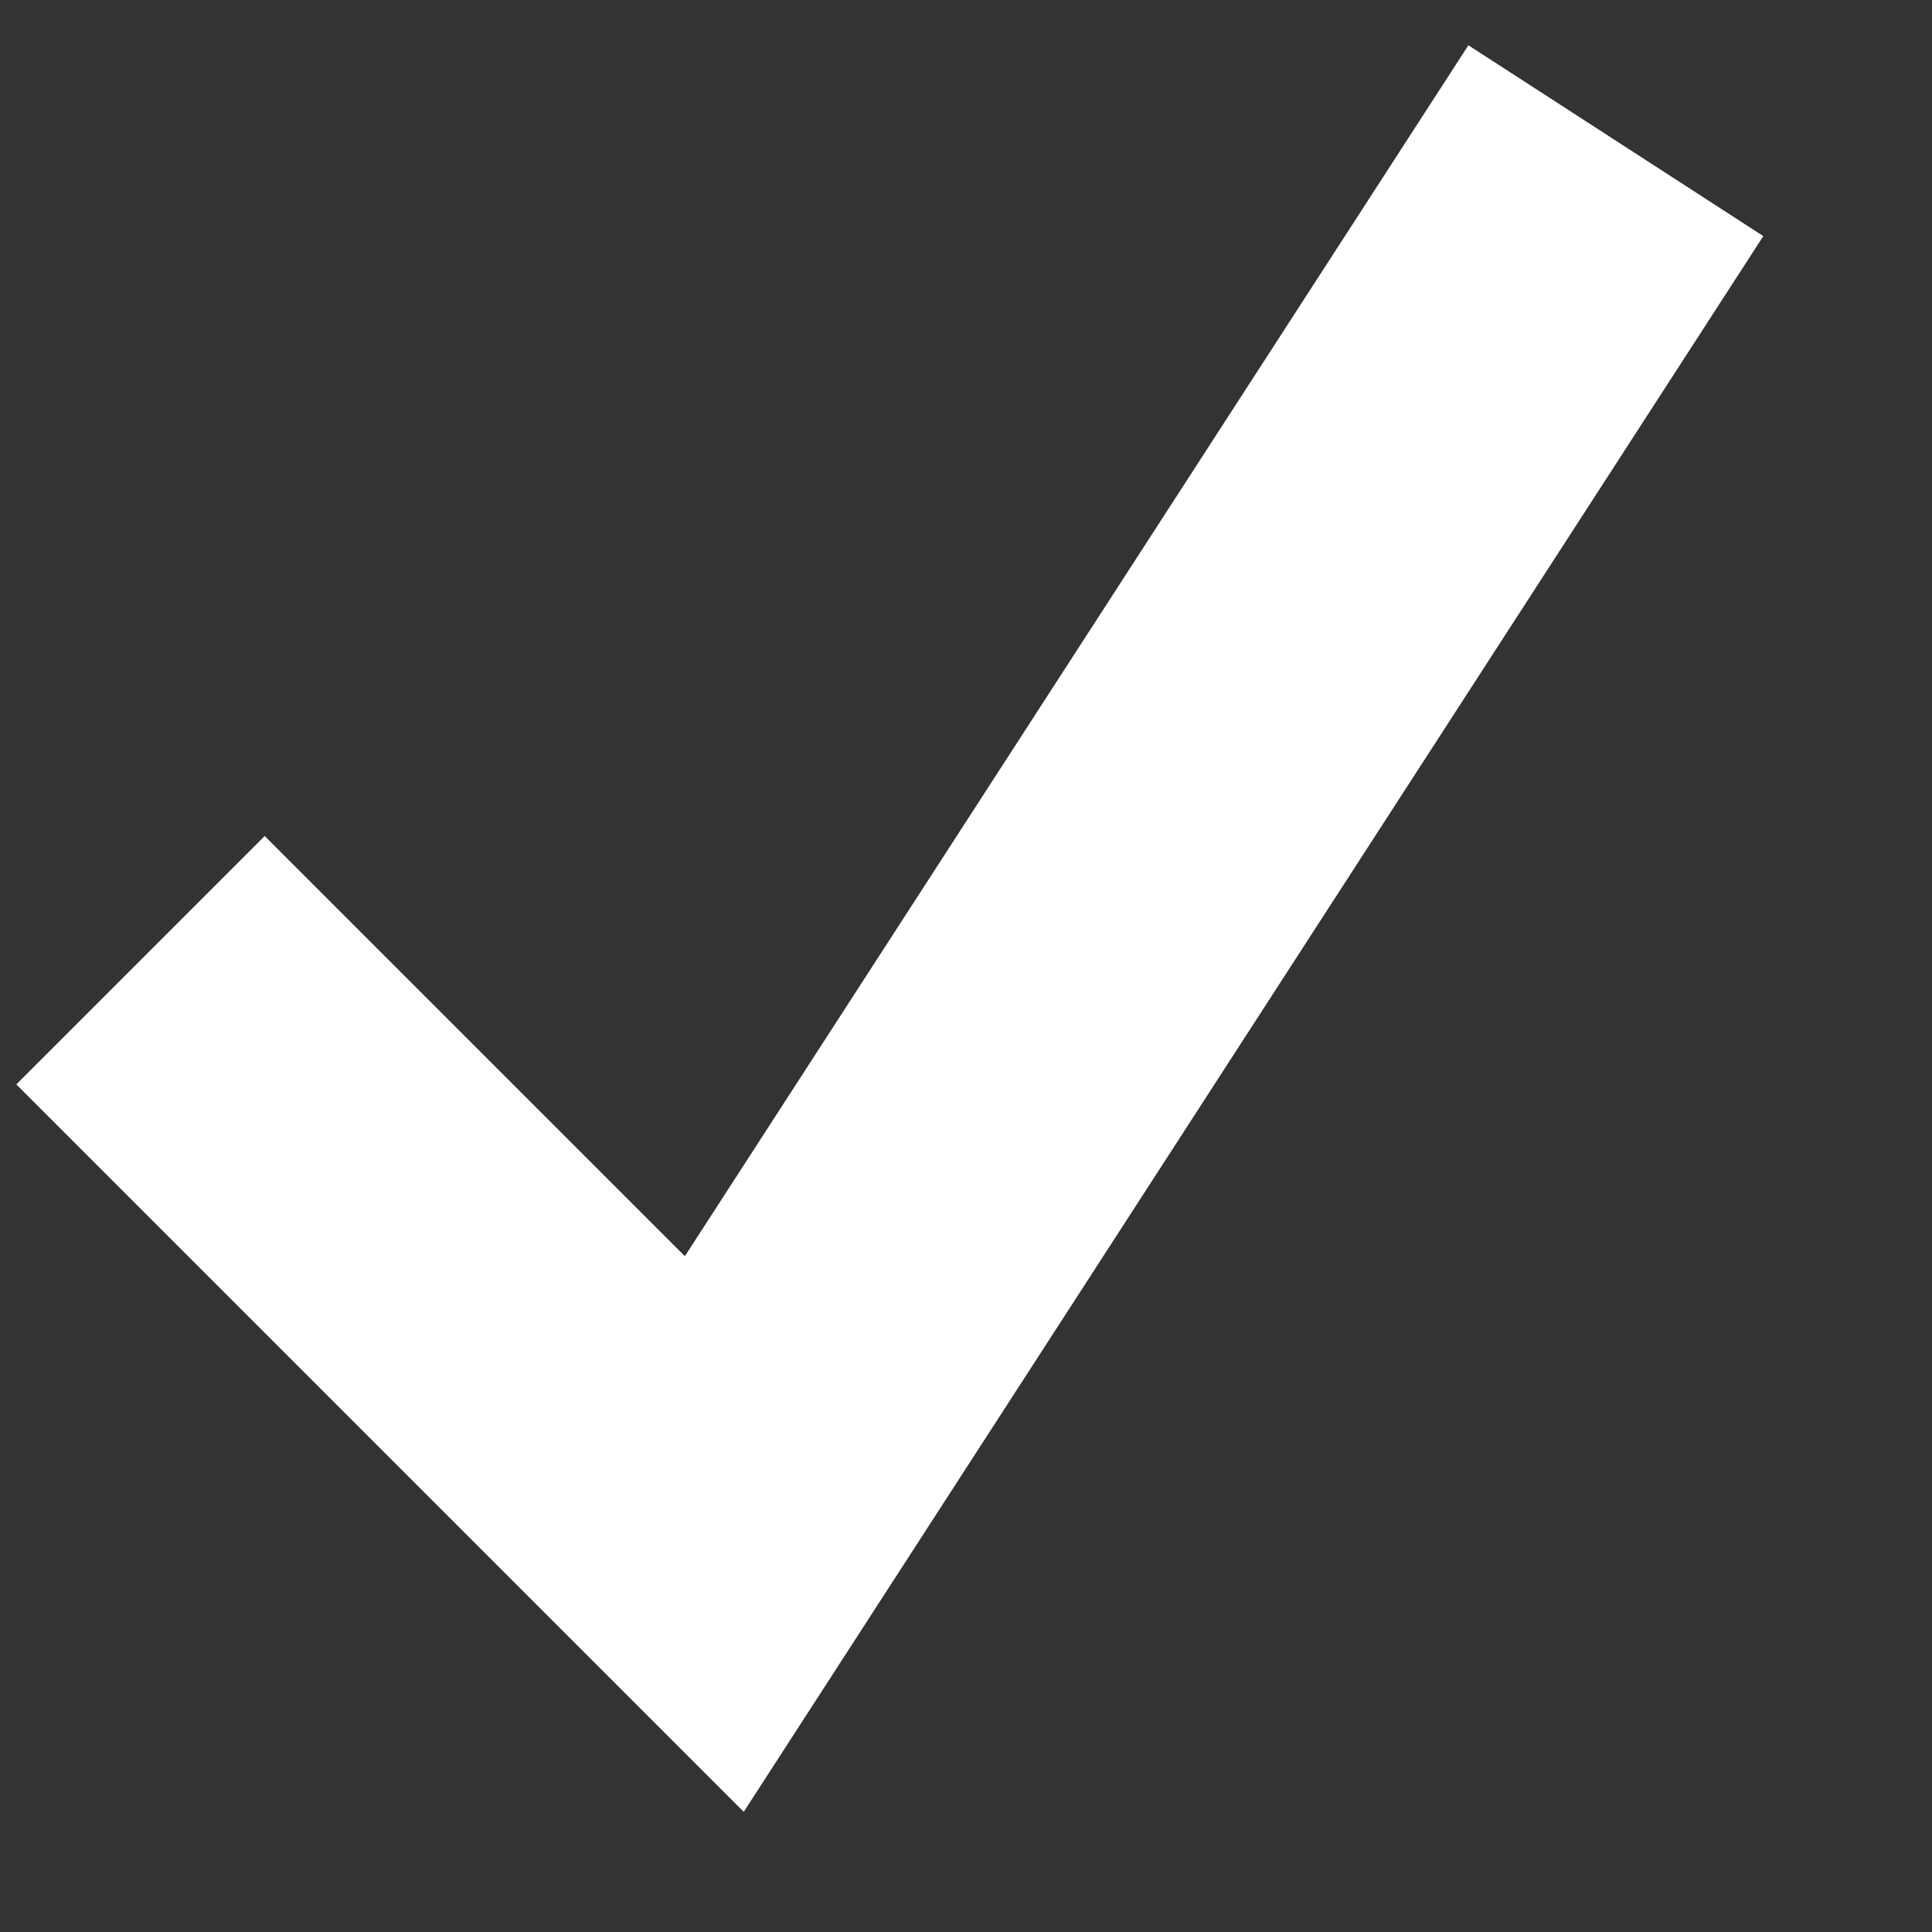 <svg viewBox="0 0 11 11" fill="none" xmlns="http://www.w3.org/2000/svg">
    <rect x="0" y="0" width="11" height="11" fill="#333333" stroke="none"/>
    <path d="M0.8 5.467L4.067 8.734L9.2 0.801" stroke="white" stroke-width="2" />
</svg>
    